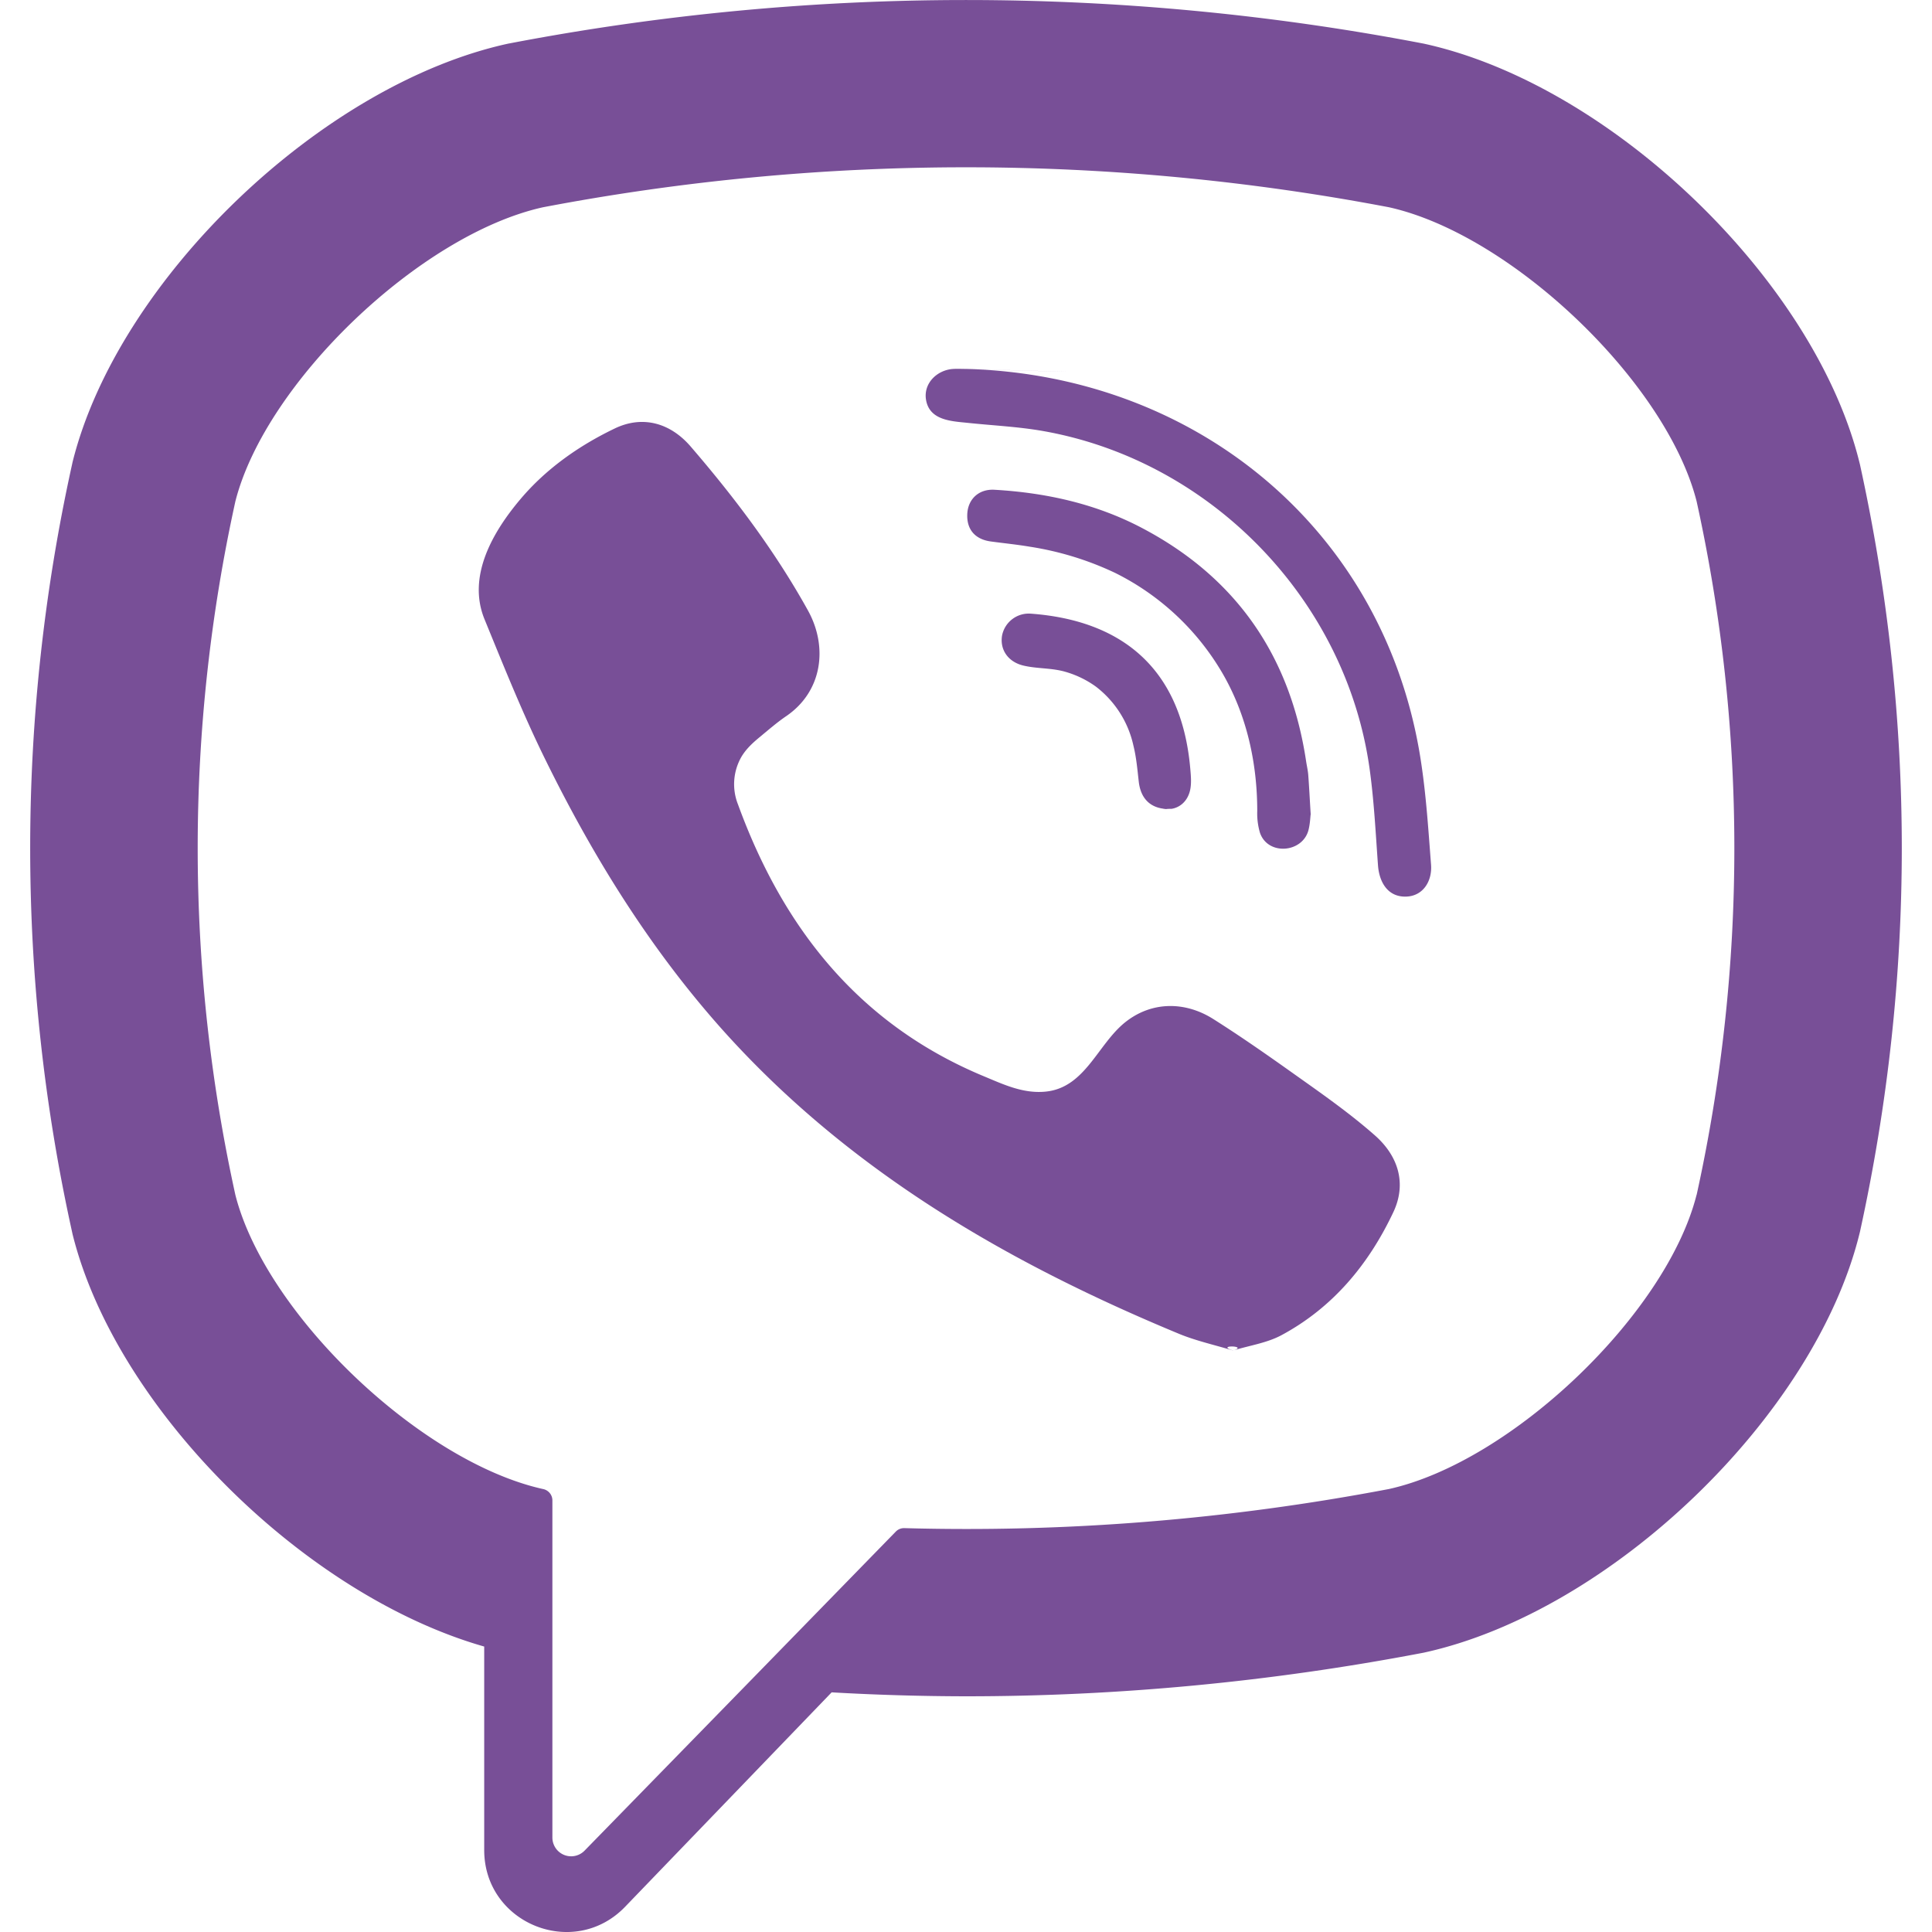<svg width="24" height="24" fill="none" xmlns="http://www.w3.org/2000/svg"><path d="m23.105 5.77-.007-.028c-.56-2.264-3.09-4.694-5.412-5.2L17.66.537a30.114 30.114 0 0 0-11.32 0l-.027.005c-2.321.506-4.85 2.936-5.412 5.2l-.006.028a22.1 22.1 0 0 0 0 9.532l.006.028c.538 2.168 2.878 4.486 5.114 5.124v2.528c0 .915 1.116 1.364 1.751.704l2.565-2.663a30 30 0 0 0 1.67.049c1.89 0 3.781-.179 5.659-.537l.026-.005c2.322-.506 4.851-2.936 5.412-5.2l.007-.028c.693-3.162.693-6.37 0-9.532Zm-2.03 9.074c-.374 1.477-2.294 3.314-3.82 3.653-1.997.38-4.01.542-6.02.486a.142.142 0 0 0-.107.043l-1.872 1.92-1.992 2.041a.233.233 0 0 1-.402-.16v-4.188c0-.07-.049-.128-.117-.142h-.001c-1.526-.34-3.445-2.176-3.82-3.653a20.054 20.054 0 0 1 0-8.616c.375-1.477 2.294-3.314 3.82-3.653a28.046 28.046 0 0 1 10.512 0c1.526.34 3.445 2.176 3.82 3.653a20.032 20.032 0 0 1 0 8.616Z" fill="#784F97"/><path d="M15.319 16.777c-.235-.071-.458-.12-.666-.205-2.151-.891-4.13-2.041-5.699-3.803-.891-1.003-1.59-2.134-2.179-3.332-.28-.568-.516-1.158-.756-1.744-.219-.535.104-1.087.444-1.49.318-.378.729-.667 1.173-.88.347-.167.69-.07.943.223.547.635 1.05 1.302 1.458 2.038.25.452.181 1.006-.273 1.314-.11.075-.21.162-.313.247-.09.074-.175.149-.237.25a.682.682 0 0 0-.046.599c.56 1.536 1.504 2.731 3.052 3.375.248.103.497.223.782.19.478-.056.633-.58.968-.854.328-.267.746-.27 1.099-.048.353.223.695.463 1.035.705.334.237.666.47.973.74.296.26.398.602.232.955-.305.647-.75 1.185-1.39 1.529-.18.097-.397.128-.6.19.203-.062-.235-.07 0 0ZM12.006 4.583c2.813.078 5.124 1.943 5.62 4.72.084.474.114.958.151 1.439.016.202-.099.394-.317.396-.225.003-.327-.185-.342-.387-.029-.4-.049-.802-.104-1.198-.291-2.093-1.962-3.825-4.048-4.197-.314-.056-.635-.07-.954-.104-.2-.02-.464-.033-.508-.282-.037-.21.14-.376.339-.387.054-.003.108 0 .163 0 2.813.078-.055 0 0 0Z" fill="#784F97"/><path d="M16.281 10.118c-.004.035-.007.118-.027.195-.075.282-.503.318-.602.033a.846.846 0 0 1-.034-.271c0-.595-.13-1.19-.43-1.708a3.18 3.18 0 0 0-1.335-1.25 3.838 3.838 0 0 0-1.063-.326c-.16-.027-.323-.043-.484-.065-.195-.027-.3-.151-.29-.343.009-.18.14-.31.337-.299.645.037 1.27.176 1.843.48 1.167.617 1.834 1.592 2.029 2.893.009.059.023.117.027.176.011.146.018.292.03.485-.005.035-.012-.193 0 0Z" fill="#784F97"/><path d="M14.531 10.05c-.235.004-.361-.126-.385-.341-.017-.15-.03-.303-.067-.45a1.263 1.263 0 0 0-.466-.73 1.223 1.223 0 0 0-.38-.184c-.173-.05-.352-.036-.524-.078-.187-.046-.29-.197-.261-.372a.338.338 0 0 1 .356-.272c1.091.08 1.87.642 1.982 1.925.008.09.017.186-.003.272-.035.148-.145.223-.252.23.107-.007-.235.004 0 0Z" fill="#784F97"/></svg>